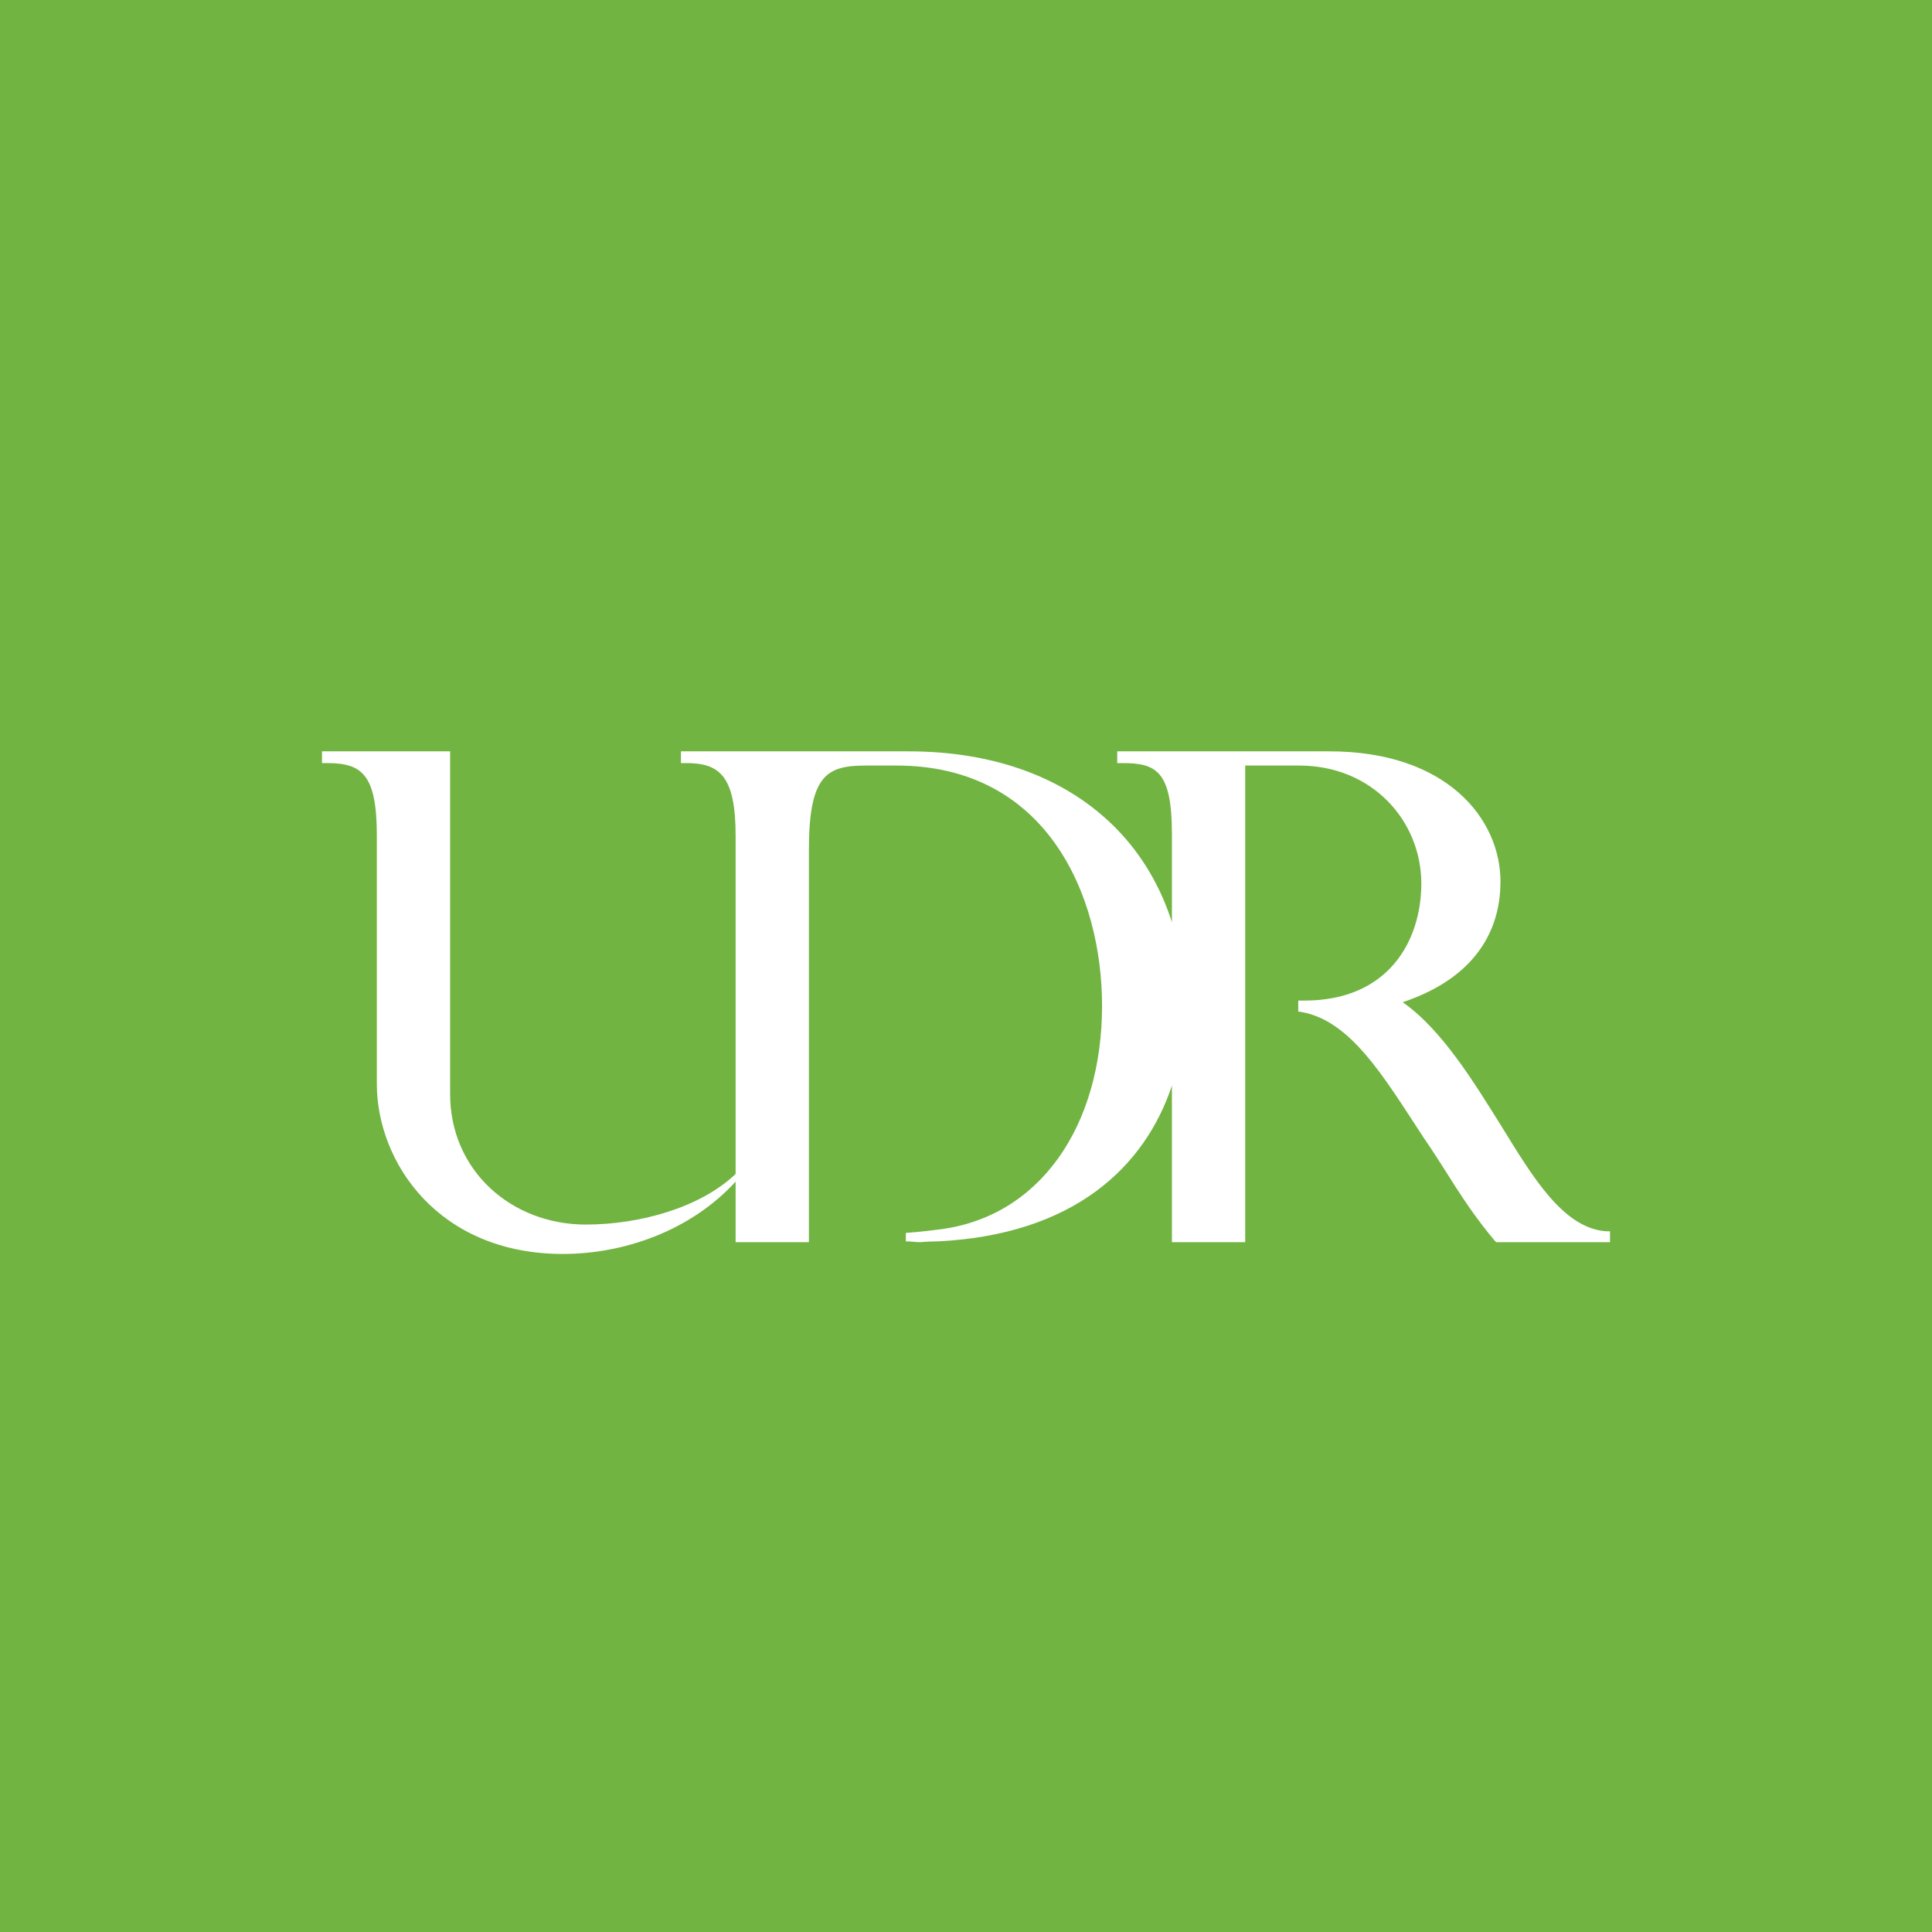 <svg width="200" height="200" viewBox="0 0 200 200" fill="none" xmlns="http://www.w3.org/2000/svg">
<rect width="200" height="200" fill="#71B442"/>
<path d="M166.228 127.459C161.784 127.106 158.641 121.798 155.414 116.561C152.626 112.116 149.314 106.624 145.209 103.751C153.503 100.963 155.329 95.471 155.329 91.281C155.329 84.742 149.752 77.778 137.622 77.778H115.655V78.995H116.178C119.66 78.995 121.316 79.774 121.316 86.313V95.471C120.184 91.89 118.273 88.578 115.655 85.874C110.503 80.566 103.015 77.778 94.027 77.778H70.489V78.995H71.012C74.409 78.995 76.15 80.212 76.15 86.497V121.529C72.484 125.025 66.214 126.766 60.637 126.766C52.951 126.766 46.596 121.189 46.596 113.248V77.778H33.334V78.995H33.857C37.438 78.995 39.009 80.127 39.009 86.497V112.201C39.009 120.311 45.379 129.809 58.273 129.809C64.643 129.809 71.536 127.374 76.15 122.321V128.592H83.737V87.969C83.737 80.127 85.662 79.25 89.668 79.25H92.81C108.422 79.25 114.084 92.767 114.084 104.105C114.084 116.561 107.629 126.072 97.084 127.29C97.084 127.29 95.159 127.544 93.772 127.629V128.507C94.296 128.507 94.82 128.592 95.244 128.592C96.207 128.507 97.084 128.507 97.084 128.507C111.21 127.813 118.528 120.75 121.316 112.385V128.592H128.903V79.25H134.494C142.081 79.25 147.134 85.011 147.134 91.465C147.134 97.297 143.822 103.581 135.018 103.581H134.395V104.713C139.717 105.407 143.213 111.423 147.389 117.792C149.752 121.189 151.493 124.586 154.721 128.422L154.89 128.592H166.667V127.459H166.228Z" fill="white"/>
</svg>
